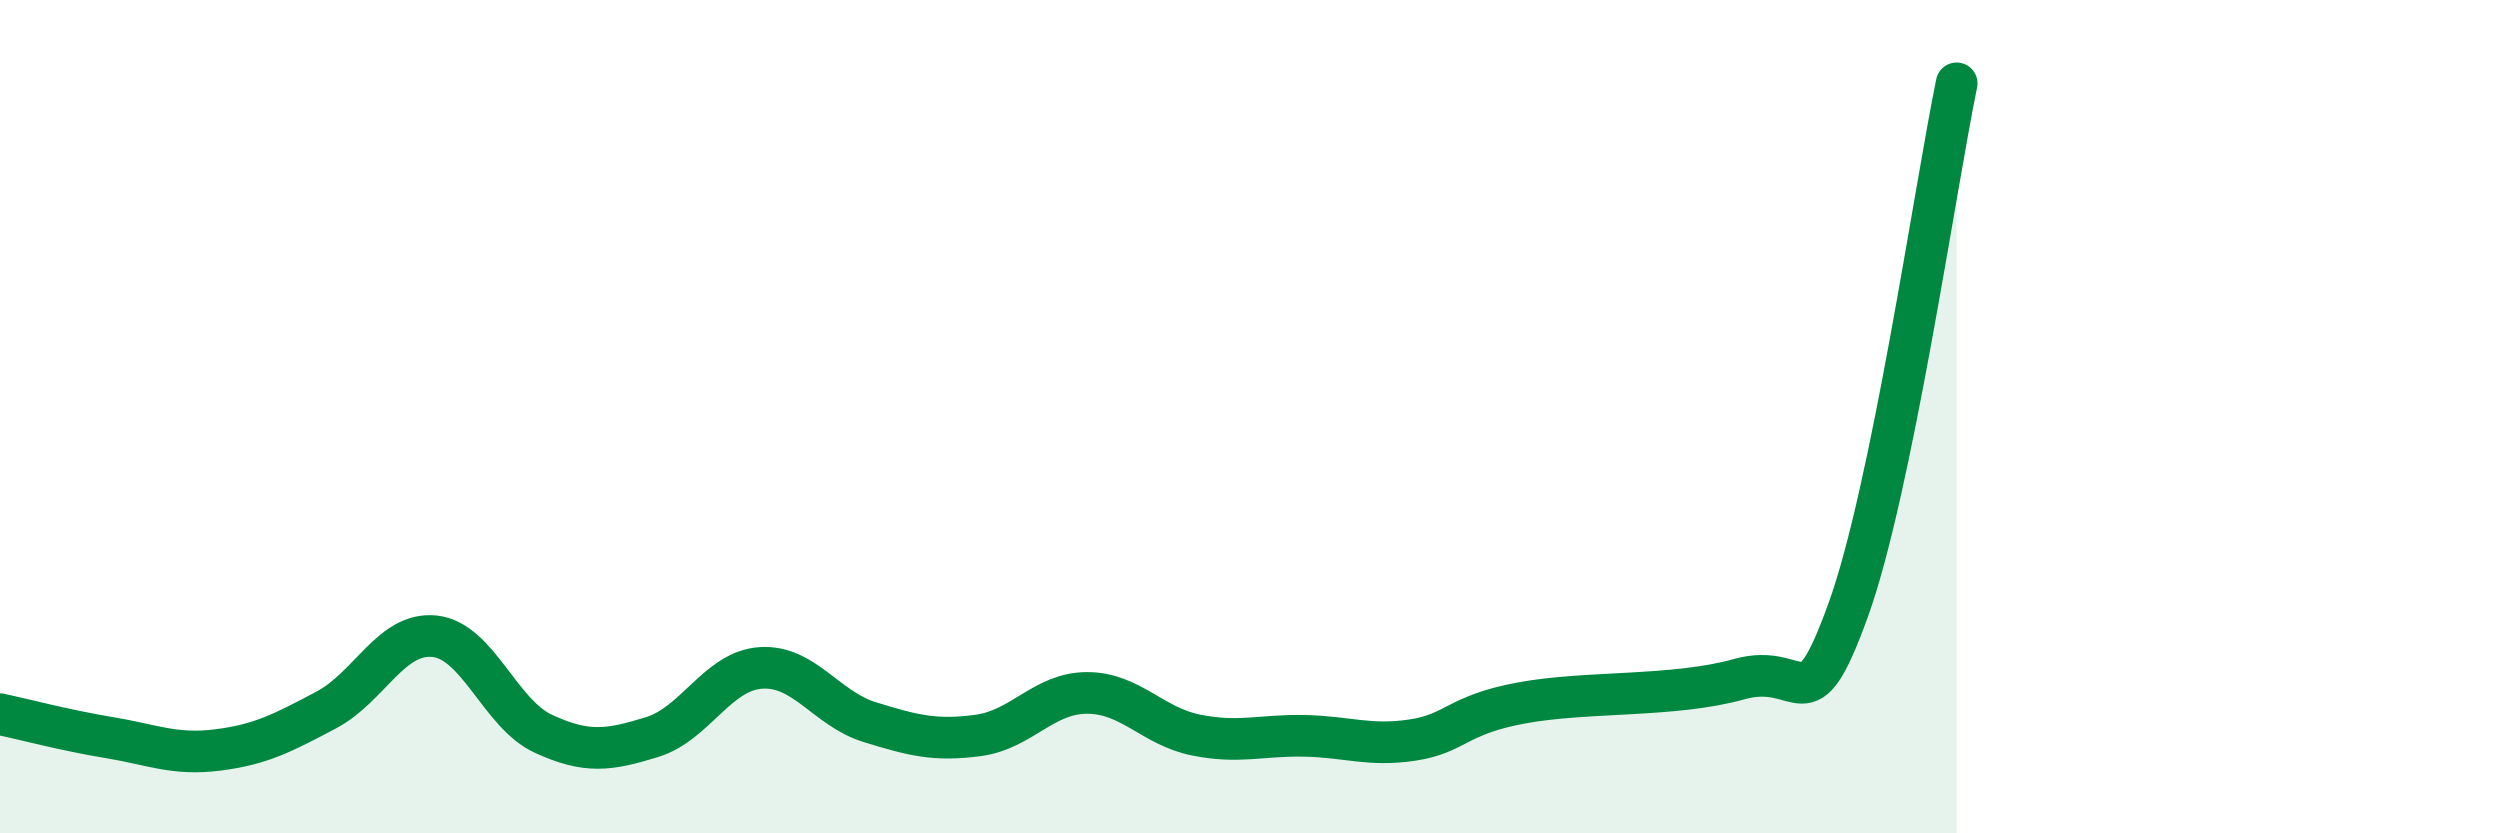 
    <svg width="60" height="20" viewBox="0 0 60 20" xmlns="http://www.w3.org/2000/svg">
      <path
        d="M 0,17.14 C 0.52,17.25 1.57,17.53 2.61,17.7 C 3.65,17.87 4.18,18.13 5.22,18 C 6.26,17.87 6.79,17.59 7.83,17.04 C 8.87,16.49 9.39,15.16 10.43,15.27 C 11.47,15.38 12,17.13 13.04,17.61 C 14.08,18.09 14.61,18.01 15.65,17.69 C 16.69,17.37 17.22,16.1 18.26,16.03 C 19.3,15.96 19.83,17.01 20.87,17.33 C 21.91,17.65 22.44,17.79 23.48,17.65 C 24.52,17.51 25.05,16.63 26.09,16.63 C 27.13,16.63 27.66,17.43 28.7,17.64 C 29.74,17.85 30.26,17.64 31.3,17.66 C 32.34,17.68 32.87,17.92 33.91,17.76 C 34.95,17.6 34.95,17.16 36.52,16.87 C 38.09,16.58 40.17,16.74 41.74,16.3 C 43.31,15.86 43.31,17.52 44.35,14.66 C 45.39,11.8 46.44,4.53 46.96,2L46.96 20L0 20Z"
        fill="#008740"
        opacity="0.1"
        stroke-linecap="round"
        stroke-linejoin="round"
      />
      <path
        d="M 0,17.14 C 0.52,17.25 1.57,17.53 2.61,17.7 C 3.65,17.87 4.18,18.13 5.22,18 C 6.26,17.87 6.79,17.59 7.83,17.04 C 8.87,16.49 9.39,15.16 10.43,15.27 C 11.47,15.38 12,17.13 13.04,17.61 C 14.08,18.09 14.61,18.01 15.65,17.69 C 16.69,17.37 17.22,16.1 18.26,16.03 C 19.3,15.96 19.83,17.01 20.87,17.33 C 21.91,17.65 22.44,17.79 23.48,17.65 C 24.52,17.51 25.05,16.63 26.09,16.63 C 27.13,16.63 27.66,17.43 28.7,17.64 C 29.74,17.85 30.26,17.64 31.3,17.66 C 32.34,17.68 32.87,17.92 33.91,17.76 C 34.95,17.6 34.95,17.16 36.52,16.87 C 38.09,16.58 40.17,16.74 41.74,16.3 C 43.31,15.86 43.31,17.52 44.35,14.66 C 45.39,11.8 46.44,4.53 46.96,2"
        stroke="#008740"
        stroke-width="1"
        fill="none"
        stroke-linecap="round"
        stroke-linejoin="round"
      />
    </svg>
  